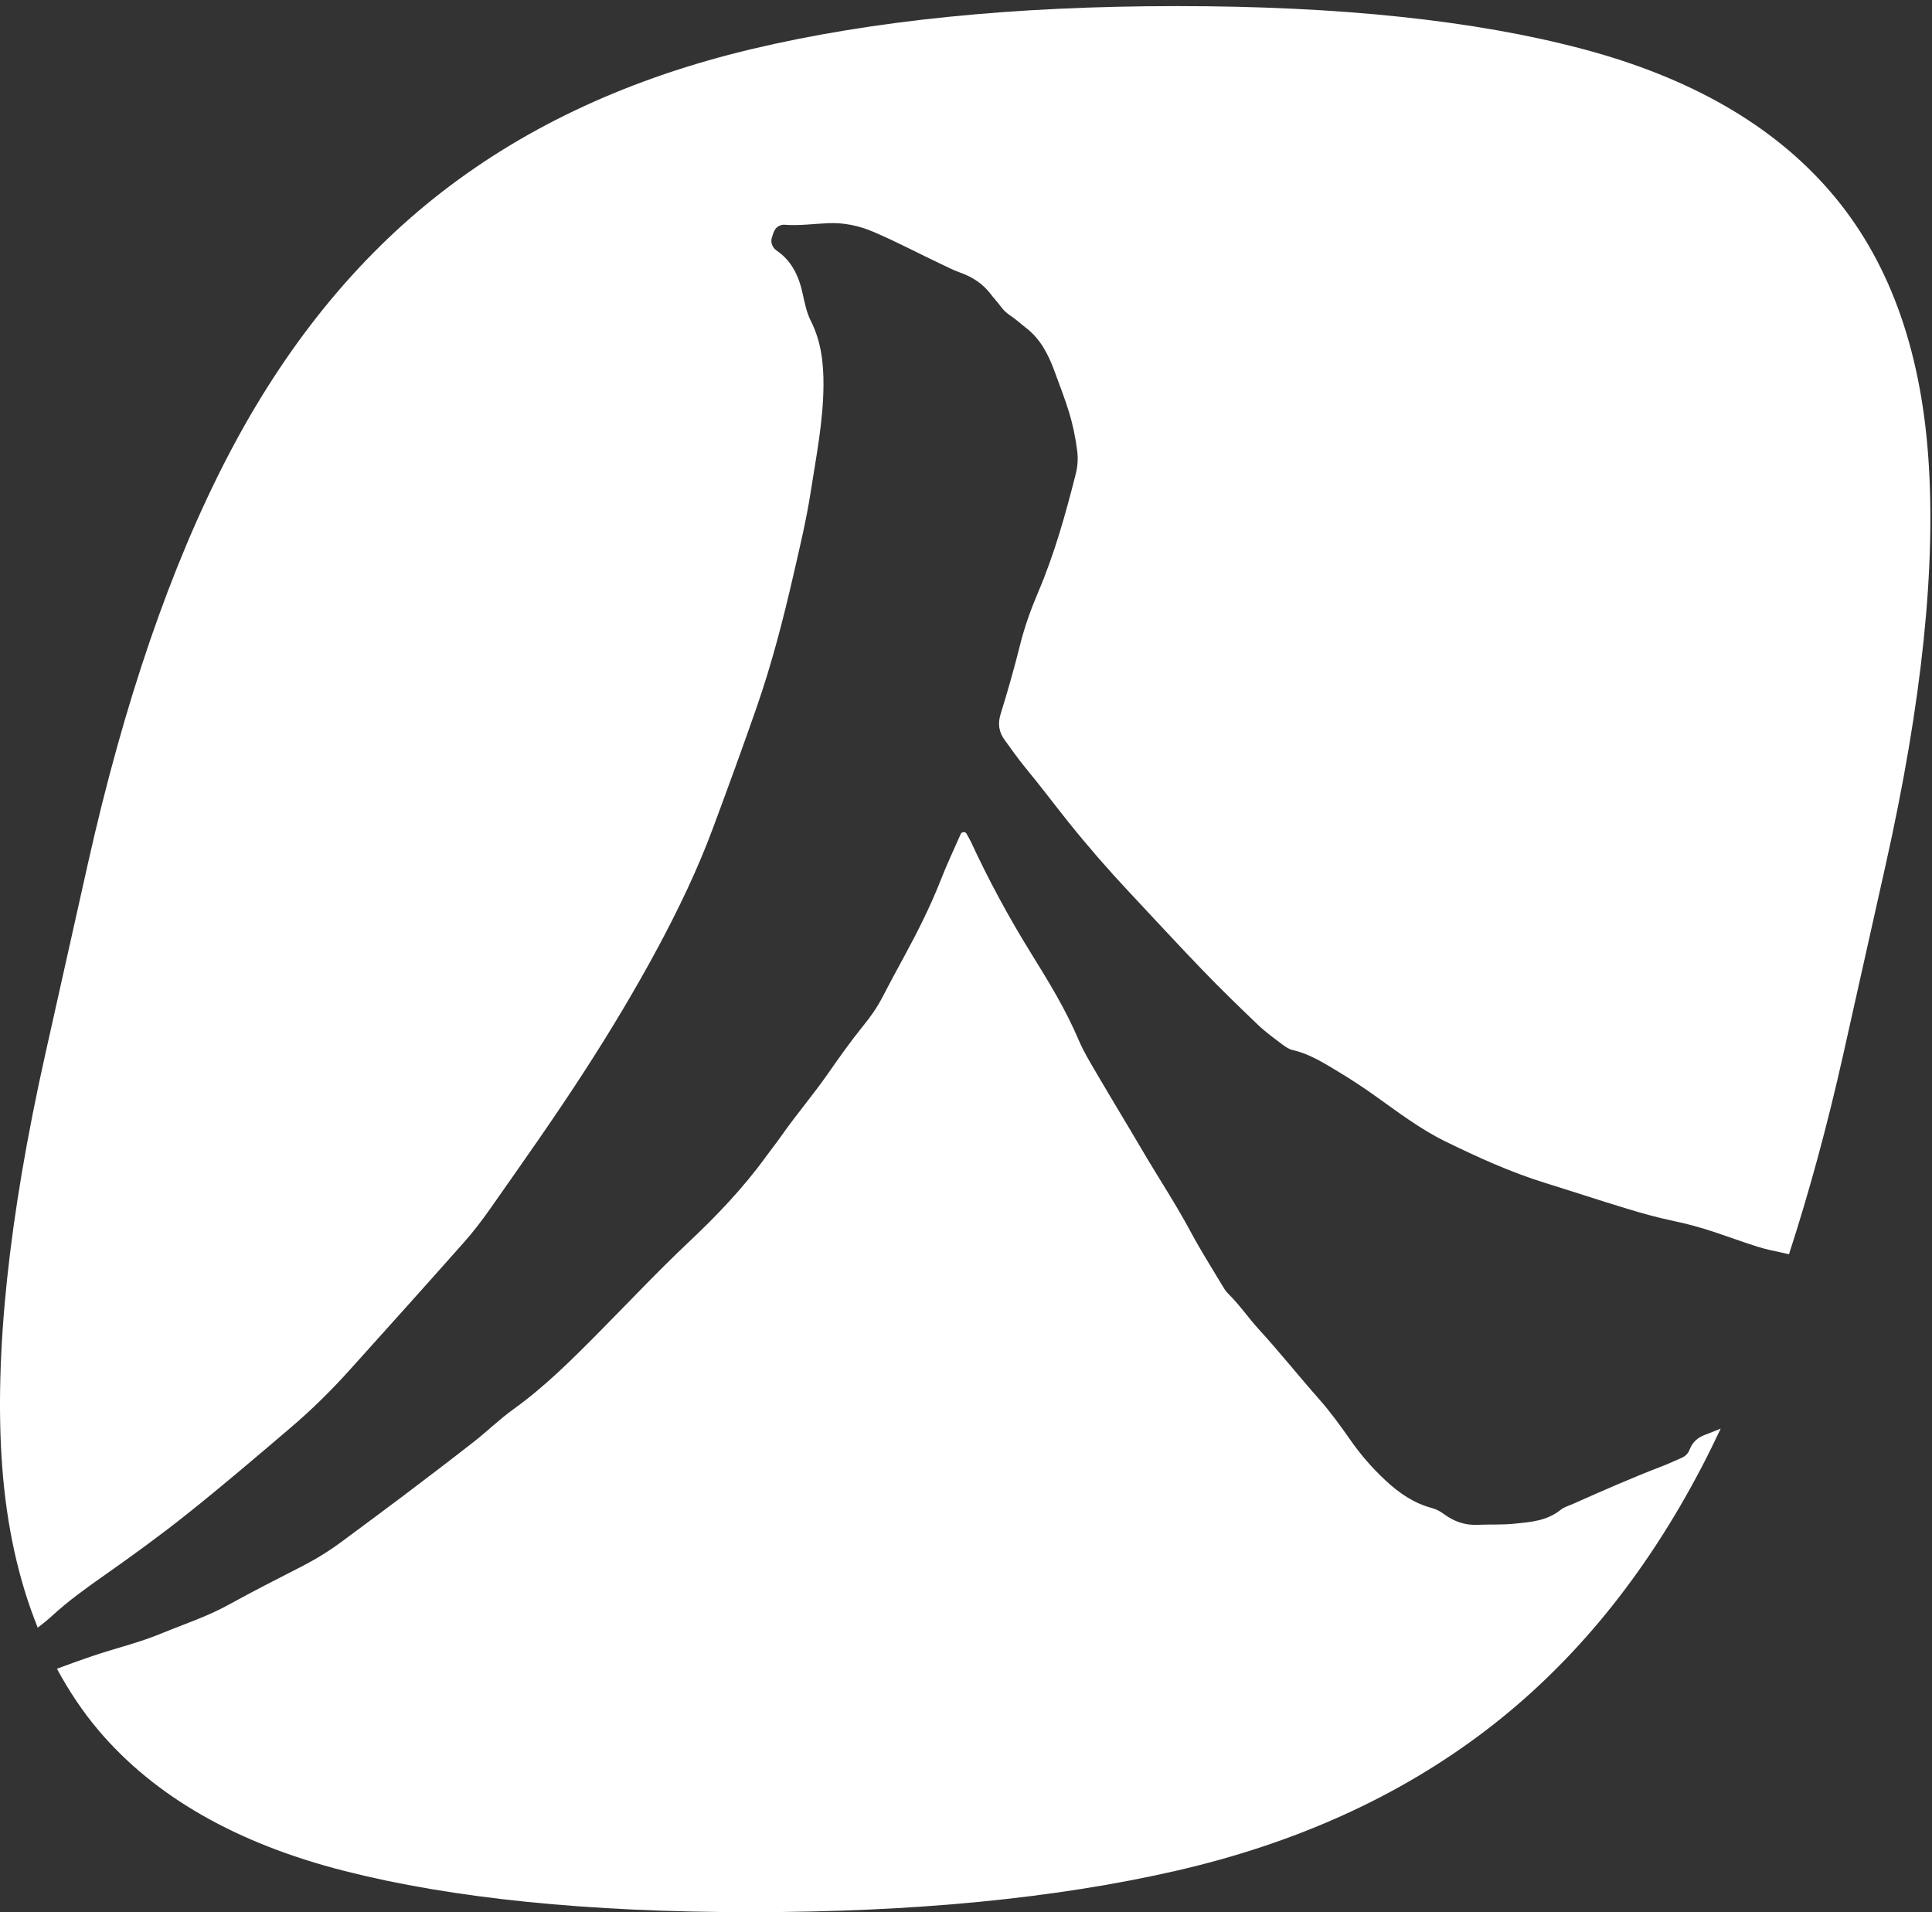 <?xml version="1.0" encoding="UTF-8"?>
<svg width="194px" height="192px" viewBox="0 0 194 192" version="1.1" xmlns="http://www.w3.org/2000/svg" xmlns:xlink="http://www.w3.org/1999/xlink">
    <rect x="0" y="0" width="194" height="192" fill="#333333" stroke="none"/>
    <!-- Generator: Sketch 52.6 (67491) - http://www.bohemiancoding.com/sketch -->
    <title>Fill 5</title>
    <desc>Created with Sketch.</desc>
    <g id="Page-1" stroke="none" stroke-width="1" fill="none" fill-rule="evenodd">
        <g id="Bosei_Logo_Pantone_Red185C_Negative_White" fill="#FFFFFF">
            <path d="M193.619,45.788 C192.817,34.752 189.538,25.901 183.781,19.236 C178.032,12.563 169.748,7.795 158.936,4.923 C148.13,2.052 134.544,0.612 118.181,0.612 C101.825,0.612 87.595,2.052 75.499,4.923 C63.408,7.795 53.051,12.563 44.427,19.236 C35.81,25.901 28.632,34.752 22.889,45.788 C17.15,56.821 12.454,70.496 8.802,86.823 L4.561,105.788 C0.859,122.341 -0.587,136.134 0.214,147.169 C0.66,153.264 1.87,158.668 3.789,163.432 C4.301,163.043 4.803,162.638 5.281,162.2 C6.9,160.712 8.66,159.458 10.43,158.212 C13.249,156.231 16.04,154.207 18.754,152.046 C22.286,149.237 25.728,146.297 29.173,143.362 C31.267,141.578 33.245,139.634 35.111,137.56 C38.95,133.296 42.786,129.031 46.594,124.734 C47.518,123.692 48.379,122.573 49.187,121.418 C52.381,116.867 55.594,112.334 58.629,107.648 C61.257,103.59 63.755,99.438 66.058,95.151 C68.121,91.306 70.026,87.355 71.567,83.213 C73.076,79.159 74.561,75.092 75.984,70.999 C77.495,66.662 78.647,62.194 79.68,57.691 C80.312,54.942 80.972,52.193 81.404,49.4 C81.955,45.85 82.667,42.313 82.689,38.675 C82.704,36.398 82.44,34.239 81.412,32.208 C81.004,31.402 80.806,30.446 80.61,29.533 C80.222,27.71 79.482,26.178 78,25.173 C77.87,25.085 77.746,24.963 77.657,24.827 C77.465,24.537 77.398,24.2 77.508,23.854 C77.662,23.373 77.788,22.856 78.29,22.656 C78.434,22.598 78.596,22.555 78.745,22.566 C80.217,22.683 81.678,22.473 83.143,22.41 C84.698,22.34 86.213,22.646 87.694,23.276 C90.013,24.26 92.245,25.455 94.526,26.528 C95.166,26.831 95.792,27.154 96.459,27.389 C97.66,27.815 98.72,28.502 99.538,29.601 C99.834,29.999 100.187,30.346 100.471,30.751 C100.764,31.167 101.118,31.467 101.524,31.738 C102.054,32.091 102.529,32.541 103.039,32.933 C104.435,34.004 105.254,35.538 105.873,37.234 C106.367,38.587 106.894,39.928 107.321,41.307 C107.722,42.602 108.002,43.942 108.17,45.304 C108.266,46.083 108.209,46.844 108.017,47.599 C106.992,51.656 105.866,55.67 104.233,59.494 C103.506,61.197 102.875,62.955 102.419,64.79 C101.843,67.111 101.184,69.409 100.48,71.684 C100.165,72.702 100.307,73.511 100.892,74.316 C101.575,75.252 102.235,76.2 102.971,77.092 C104.439,78.867 105.828,80.721 107.27,82.524 C109.224,84.964 111.267,87.31 113.388,89.573 C115.847,92.194 118.281,94.845 120.772,97.428 C122.583,99.307 124.451,101.121 126.331,102.914 C127.091,103.64 127.943,104.252 128.775,104.881 C129.091,105.12 129.449,105.357 129.816,105.44 C131.446,105.802 132.869,106.697 134.298,107.555 C135.591,108.333 136.863,109.164 138.101,110.047 C140.386,111.676 142.628,113.382 145.123,114.604 C148.387,116.201 151.689,117.7 155.135,118.772 C157.898,119.627 160.649,120.539 163.417,121.378 C164.912,121.833 166.421,122.253 167.944,122.573 C169.397,122.876 170.825,123.265 172.236,123.74 C173.647,124.21 175.045,124.729 176.462,125.174 C177.281,125.432 178.122,125.611 178.961,125.784 C179.209,125.834 179.415,125.887 179.64,125.937 C181.654,119.742 183.484,113.047 185.108,105.788 L189.35,86.823 C193.002,70.496 194.426,56.821 193.619,45.788 M5.717,167.557 C6.919,169.781 8.292,171.845 9.877,173.722 C15.519,180.387 23.753,185.101 34.585,187.86 C45.422,190.618 59.021,191.999 75.379,191.999 C91.74,191.999 105.958,190.618 118.023,187.86 C130.093,185.101 140.498,180.387 149.231,173.722 C157.97,167.052 165.207,158.205 170.945,147.169 C171.572,145.966 172.181,144.713 172.783,143.445 C172.258,143.653 171.736,143.874 171.209,144.07 C170.514,144.327 169.965,144.766 169.669,145.533 C169.509,145.951 169.23,146.224 168.847,146.385 C168.194,146.659 167.554,146.974 166.895,147.227 C163.889,148.376 160.936,149.676 157.987,150.99 C157.555,151.183 157.077,151.31 156.71,151.603 C155.311,152.726 153.67,152.831 152.059,152.995 C150.826,153.119 149.578,153.052 148.337,153.107 C147.13,153.159 146.036,152.79 145.041,152.061 C144.649,151.775 144.258,151.548 143.79,151.423 C142.028,150.954 140.541,149.969 139.138,148.66 C137.823,147.435 136.666,146.116 135.616,144.615 C134.627,143.201 133.614,141.798 132.477,140.51 C130.419,138.18 128.47,135.734 126.378,133.447 C125.33,132.299 124.446,130.988 123.338,129.909 C123.054,129.631 122.839,129.254 122.627,128.899 C121.6,127.177 120.525,125.487 119.577,123.712 C118.069,120.899 116.324,118.261 114.716,115.524 C113.192,112.93 111.63,110.365 110.11,107.768 C109.476,106.687 108.815,105.607 108.322,104.446 C106.995,101.313 105.241,98.477 103.485,95.639 C101.287,92.089 99.294,88.404 97.518,84.575 C97.376,84.271 97.205,83.986 97.042,83.693 C96.929,83.49 96.571,83.508 96.472,83.736 C95.794,85.281 95.073,86.807 94.456,88.381 C93.402,91.073 92.108,93.615 90.747,96.121 C90.026,97.449 89.305,98.775 88.612,100.12 C88.07,101.171 87.411,102.102 86.677,103.002 C85.432,104.536 84.281,106.164 83.143,107.798 C81.673,109.909 80.014,111.844 78.535,113.948 C78.011,114.694 77.445,115.405 76.91,116.142 C74.612,119.309 71.958,122.076 69.174,124.702 C66.098,127.603 63.184,130.699 60.201,133.714 C57.446,136.499 54.684,139.258 51.536,141.513 C50.17,142.493 48.942,143.702 47.61,144.745 C45.2,146.629 42.768,148.479 40.331,150.32 C38.343,151.823 36.335,153.291 34.337,154.779 C33.045,155.74 31.693,156.57 30.28,157.294 C27.815,158.556 25.345,159.813 22.914,161.153 C20.749,162.345 18.437,163.089 16.186,164.022 C13.929,164.958 11.57,165.502 9.273,166.284 C8.081,166.69 6.895,167.112 5.717,167.557" id="Fill-5"></path>
        </g>
    </g>
</svg>